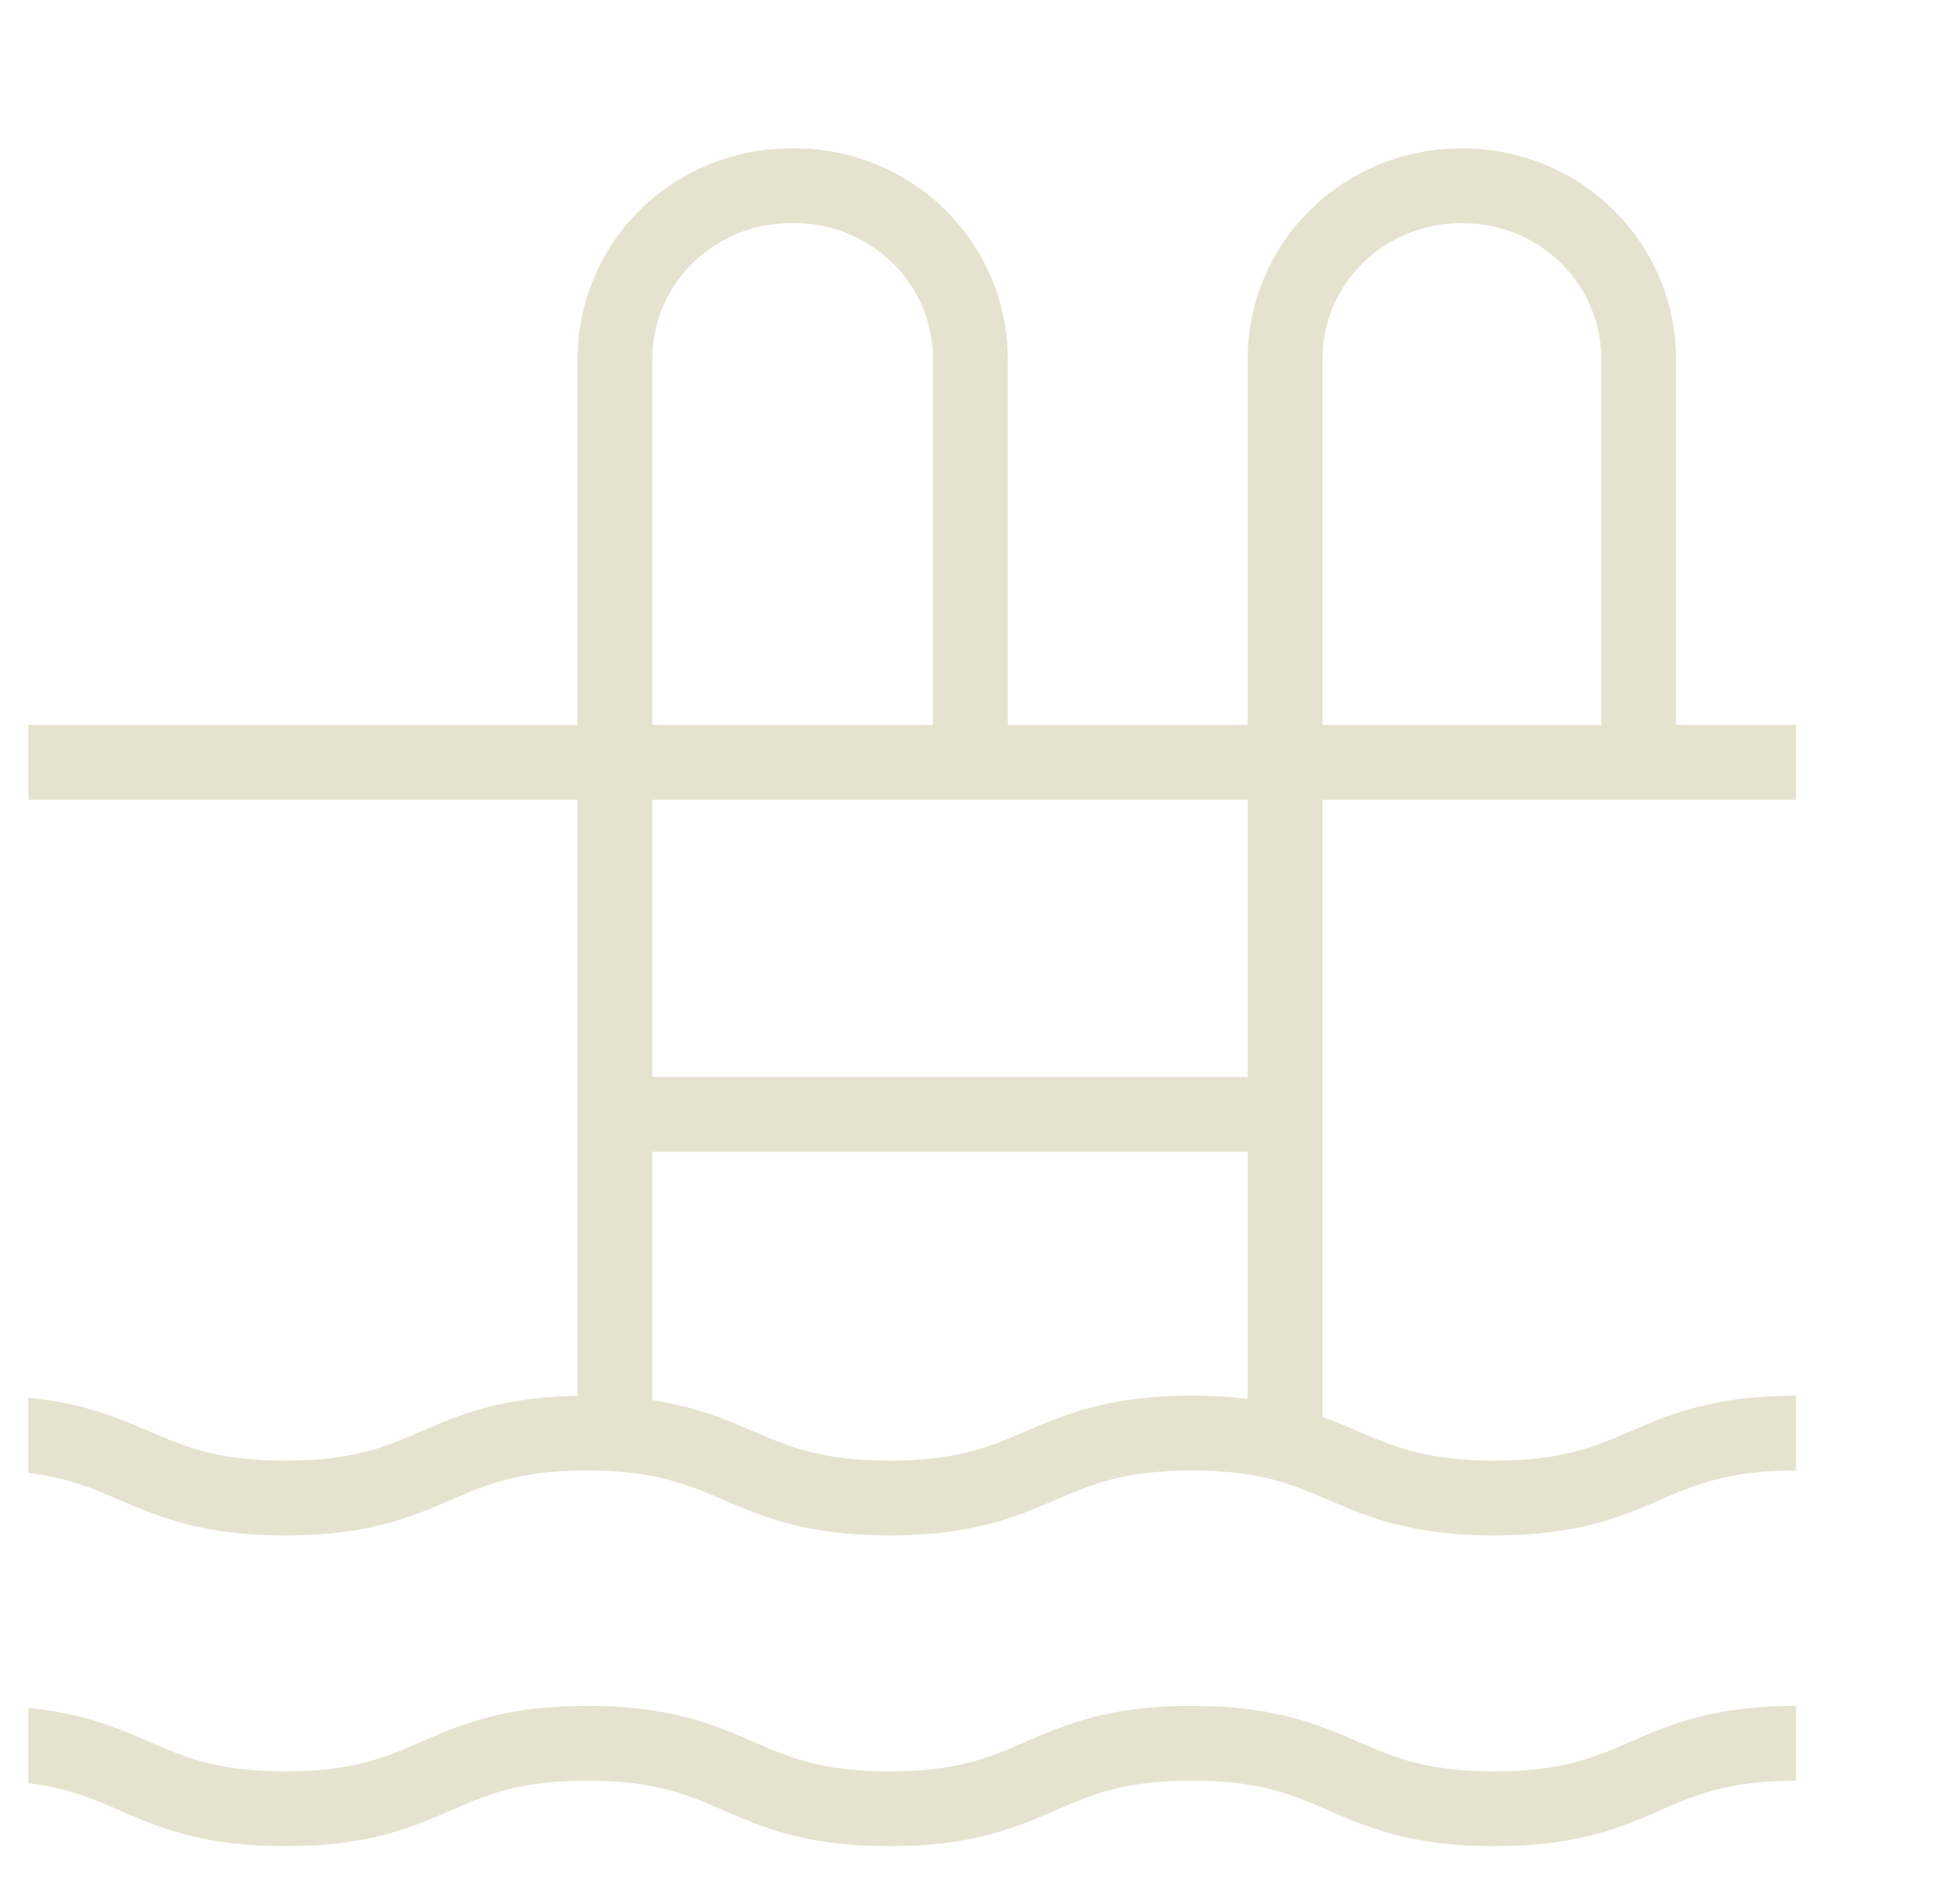 <svg width="43" height="42" viewBox="0 0 43 42" fill="none" xmlns="http://www.w3.org/2000/svg">
<g clip-path="url(#clip0_68_121)">
<g clip-path="url(#clip1_68_121)">
<path d="M-0.375 16.818H39.625M13.539 24.584H28.325M-0.375 38.456C2.961 38.456 2.961 39.902 6.296 39.902C9.632 39.902 9.618 38.456 12.954 38.456C16.289 38.456 16.289 39.902 19.625 39.902C22.961 39.902 22.961 38.456 26.296 38.456C29.632 38.456 29.632 39.902 32.967 39.902C36.303 39.902 36.303 38.456 39.625 38.456M-0.375 31.614C2.961 31.614 2.961 33.047 6.296 33.047C9.632 33.047 9.618 31.614 12.954 31.614C16.289 31.614 16.289 33.047 19.625 33.047C22.961 33.047 22.961 31.614 26.296 31.614C29.632 31.614 29.632 33.047 32.967 33.047C36.303 33.047 36.303 31.614 39.625 31.614M36.153 16.885V7.914C36.153 6.907 35.748 5.94 35.026 5.225C34.305 4.51 33.325 4.105 32.3 4.098H32.232C31.203 4.098 30.216 4.5 29.488 5.216C28.761 5.931 28.352 6.902 28.352 7.914V31.614M13.566 31.373V7.914C13.566 6.907 13.972 5.94 14.693 5.225C15.415 4.51 16.395 4.105 17.419 4.098C17.938 4.084 18.454 4.172 18.938 4.357C19.421 4.542 19.862 4.821 20.234 5.177C20.606 5.533 20.901 5.958 21.103 6.428C21.305 6.899 21.409 7.404 21.409 7.914V16.818" stroke="#E5E3D0" stroke-width="1.65" stroke-miterlimit="10"/>
</g>
</g>
<defs>
<clipPath id="clip0_68_121">
<rect width="42" height="42" fill="white" transform="translate(0.625)"/>
</clipPath>
<clipPath id="clip1_68_121">
<rect width="40" height="38" fill="white" transform="translate(-0.375 3)"/>
</clipPath>
</defs>
</svg>

